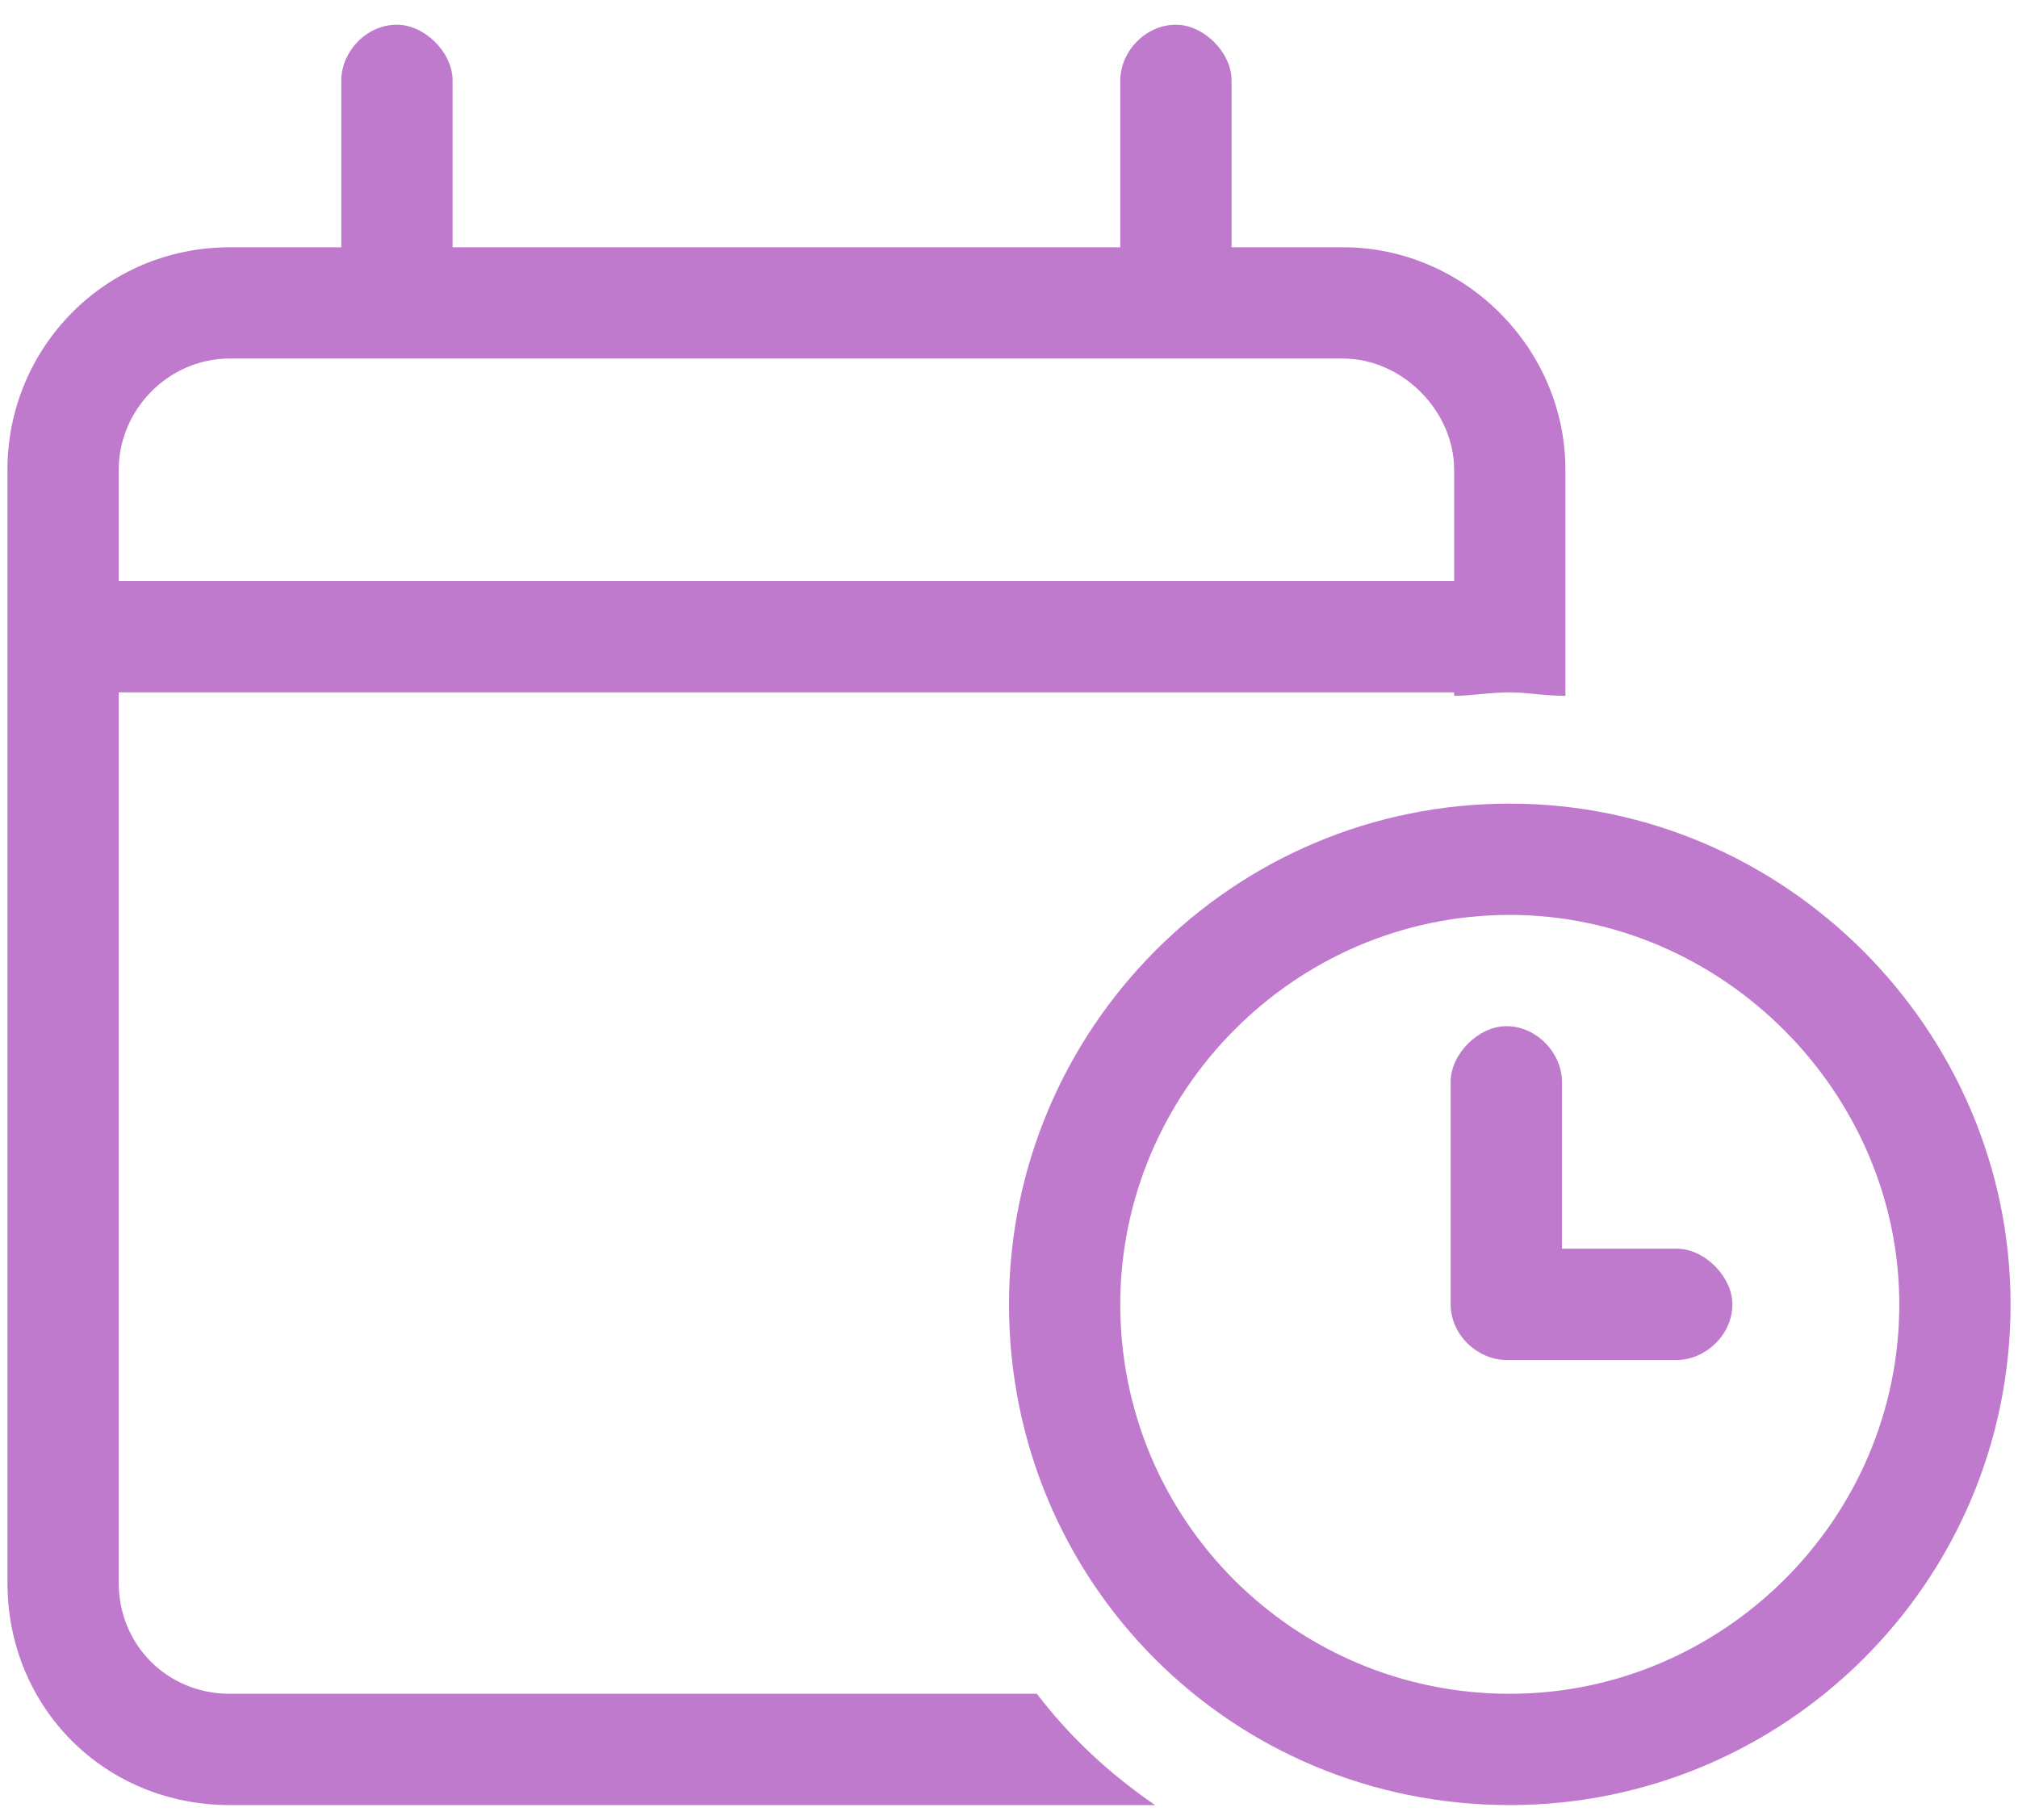 <svg width="51" height="46" viewBox="0 0 51 46" fill="none" xmlns="http://www.w3.org/2000/svg">
<g clip-path="url(#clip0_1549_23973)">
<path d="M10.031 0.625C10.734 0.625 11.438 1.328 11.438 2.031V6.25H28.312V2.031C28.312 1.328 28.928 0.625 29.719 0.625C30.422 0.625 31.125 1.328 31.125 2.031V6.25H33.938C37.014 6.25 39.562 8.799 39.562 11.875V17.588C39.035 17.588 38.596 17.5 38.156 17.5C37.629 17.5 37.19 17.588 36.75 17.588V17.5H3V40C3 41.582 4.23 42.812 5.812 42.812H26.203C27.082 43.955 28.049 44.834 29.191 45.625H5.812C2.648 45.625 0.188 43.164 0.188 40V11.875C0.188 8.799 2.648 6.25 5.812 6.25H8.625V2.031C8.625 1.328 9.24 0.625 10.031 0.625ZM33.938 9.062H5.812C4.23 9.062 3 10.381 3 11.875V14.688H36.75V11.875C36.75 10.381 35.432 9.062 33.938 9.062ZM38.068 25.938C38.859 25.938 39.475 26.641 39.475 27.344V31.562H42.375C43.078 31.562 43.781 32.266 43.781 32.969C43.781 33.76 43.078 34.375 42.375 34.375H38.068C37.365 34.375 36.662 33.76 36.662 32.969V27.344C36.662 26.641 37.365 25.938 38.068 25.938ZM25.5 32.969C25.5 26.025 31.125 20.312 38.156 20.312C45.1 20.312 50.812 26.025 50.812 32.969C50.812 40 45.1 45.625 38.156 45.625C31.125 45.625 25.5 40 25.5 32.969ZM38.156 42.812C43.518 42.812 48 38.418 48 32.969C48 27.607 43.518 23.125 38.156 23.125C32.707 23.125 28.312 27.607 28.312 32.969C28.312 38.418 32.707 42.812 38.156 42.812Z" fill="#BF7ACE"/>
</g>
<defs>
<clipPath id="clip0_1549_23973">
<rect width="51" height="46" fill="white"/>
</clipPath>
</defs>
</svg>

